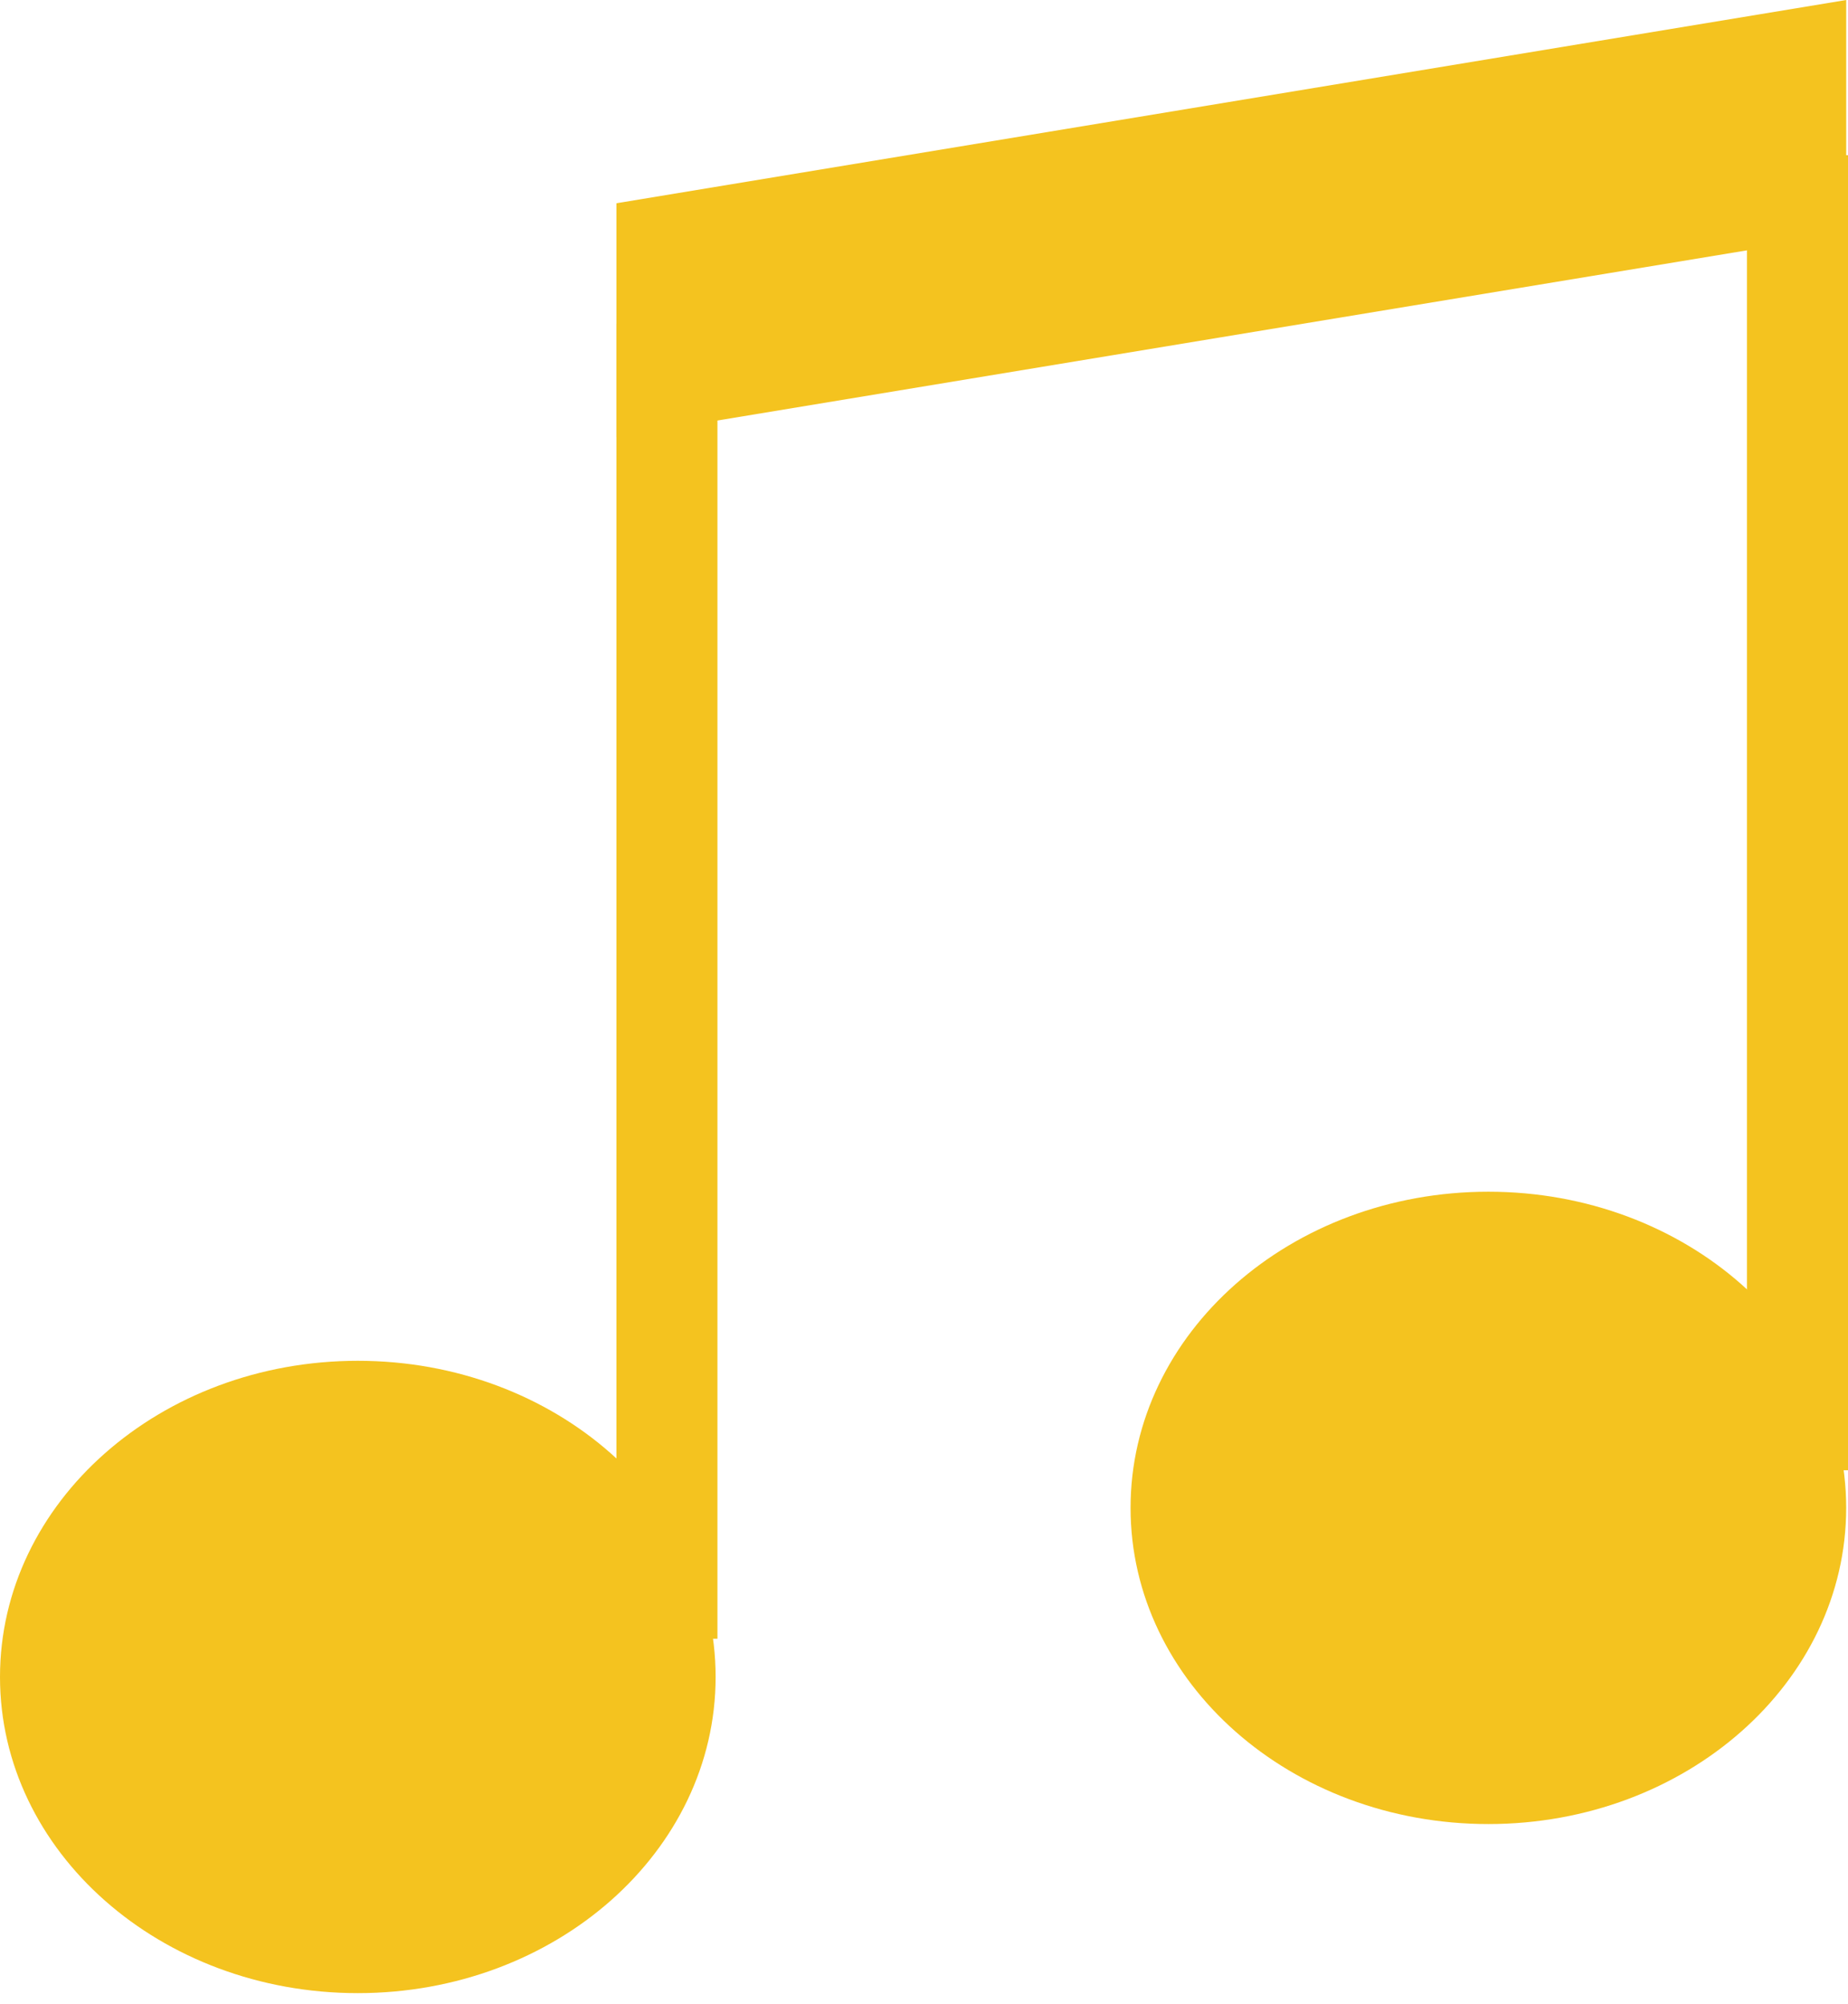 <svg width="71" height="77" viewBox="0 0 71 77" fill="none" xmlns="http://www.w3.org/2000/svg">
<path d="M13.747 76.575C21.34 76.575 27.494 71.136 27.494 64.428C27.494 57.719 21.34 52.281 13.747 52.281C6.155 52.281 0 57.719 0 64.428C0 71.136 6.155 76.575 13.747 76.575Z" fill="#F4C31F"/>
<path d="M27.564 12.436H23.683V62.959H27.564V12.436Z" fill="#F4C31F"/>
<path d="M57.183 70.079C64.775 70.079 70.93 64.64 70.93 57.931C70.93 51.223 64.775 45.785 57.183 45.785C49.59 45.785 43.436 51.223 43.436 57.931C43.436 64.64 49.59 70.079 57.183 70.079Z" fill="#F4C31F"/>
<path d="M71 5.962H67.118V56.486H71V5.962Z" fill="#F4C31F"/>
<path d="M23.683 16.797V7.809L70.931 0V8.988L23.683 16.797Z" fill="#F4C31F"/>
</svg>
